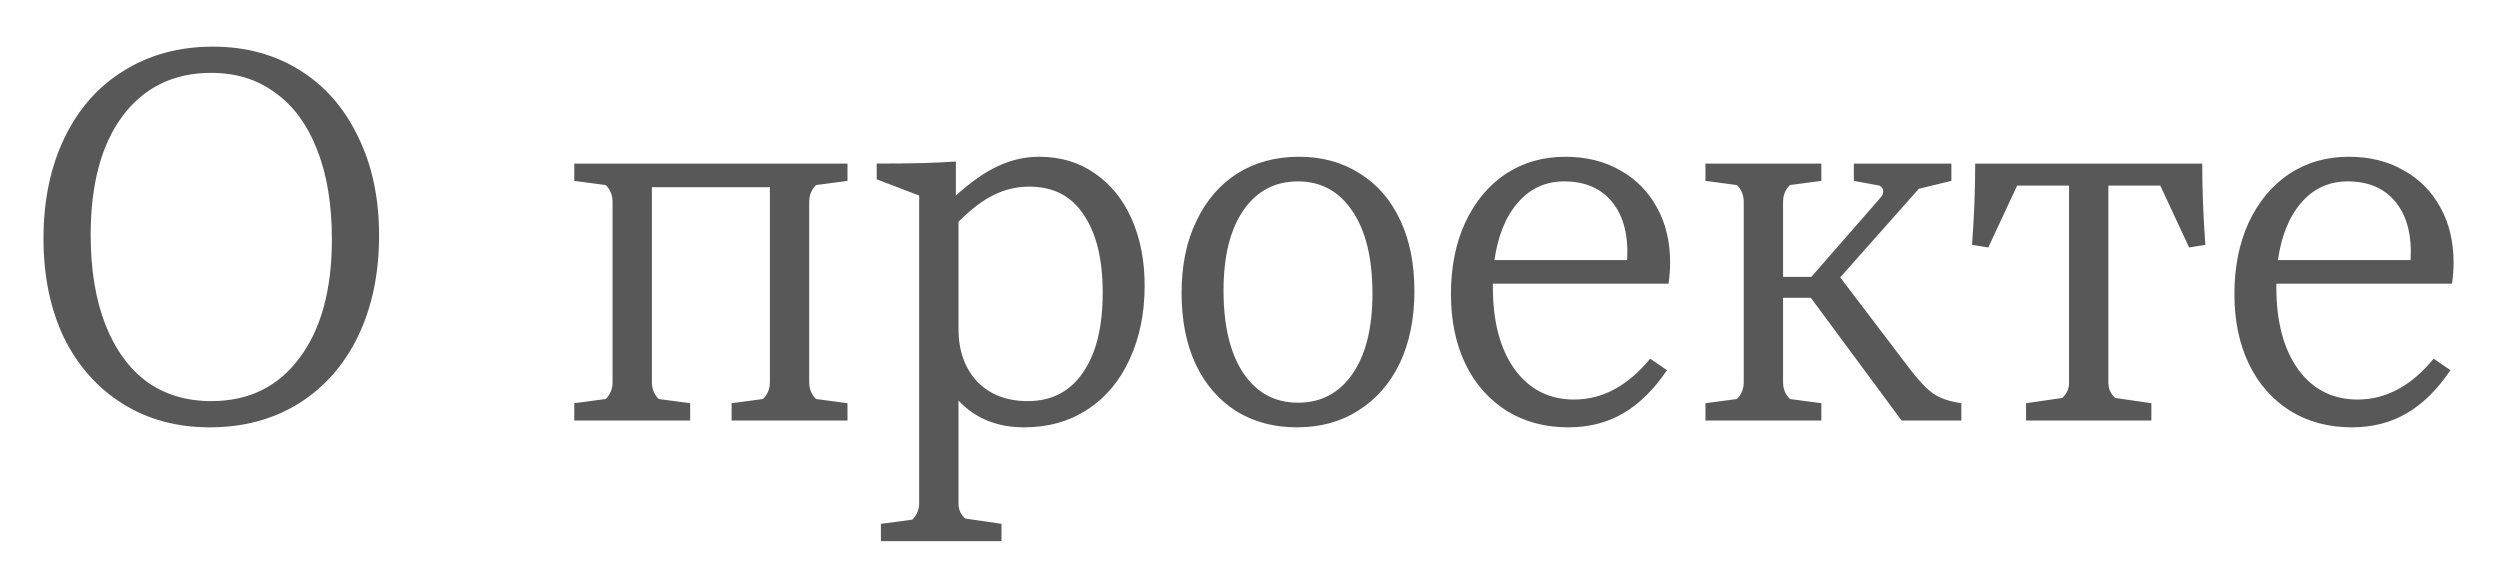 <?xml version="1.0" encoding="UTF-8"?> <svg xmlns="http://www.w3.org/2000/svg" width="184" height="43" viewBox="0 0 184 43" fill="none"><g filter="url(#filter0_f_195_1516)"><path d="M15.435 31.452C13.016 31.452 10.881 30.873 9.028 29.715C7.176 28.557 5.735 26.936 4.706 24.852C3.702 22.742 3.201 20.311 3.201 17.558C3.201 14.754 3.715 12.284 4.744 10.148C5.774 8.013 7.227 6.366 9.105 5.208C11.009 4.025 13.196 3.433 15.666 3.433C18.085 3.433 20.22 4.012 22.073 5.17C23.925 6.327 25.353 7.961 26.357 10.071C27.386 12.155 27.9 14.573 27.9 17.326C27.9 20.131 27.386 22.601 26.357 24.736C25.328 26.872 23.861 28.531 21.957 29.715C20.079 30.873 17.905 31.452 15.435 31.452ZM15.55 29.522C18.303 29.522 20.465 28.467 22.034 26.357C23.629 24.247 24.427 21.327 24.427 17.597C24.427 15.05 24.067 12.863 23.346 11.036C22.626 9.183 21.597 7.781 20.259 6.829C18.947 5.851 17.377 5.363 15.55 5.363C12.798 5.363 10.623 6.418 9.028 8.527C7.459 10.637 6.674 13.557 6.674 17.288C6.674 19.835 7.034 22.035 7.755 23.887C8.475 25.714 9.491 27.116 10.804 28.094C12.142 29.046 13.724 29.522 15.55 29.522ZM42.267 30.95V29.676L44.583 29.367C44.918 29.033 45.085 28.621 45.085 28.133V14.857C45.085 14.368 44.918 13.956 44.583 13.621L42.267 13.313V12.039H62.375V13.313L60.059 13.621C59.724 13.956 59.557 14.368 59.557 14.857V28.133C59.557 28.621 59.724 29.033 60.059 29.367L62.375 29.676V30.95H53.846V29.676L56.161 29.367C56.495 29.033 56.663 28.621 56.663 28.133V13.776H47.979V28.133C47.979 28.621 48.147 29.033 48.481 29.367L50.797 29.676V30.95H42.267ZM76.489 11.537C78.033 11.537 79.384 11.936 80.541 12.734C81.725 13.531 82.638 14.651 83.281 16.091C83.925 17.532 84.246 19.179 84.246 21.031C84.246 23.064 83.873 24.878 83.127 26.473C82.407 28.043 81.377 29.265 80.04 30.139C78.702 31.014 77.145 31.452 75.37 31.452C73.389 31.452 71.781 30.796 70.546 29.483V37.048C70.546 37.511 70.713 37.884 71.047 38.167L73.71 38.553V39.826H64.834V38.553L67.15 38.244C67.484 37.91 67.651 37.498 67.651 37.009V14.393L64.525 13.197V12.039C67.15 12.039 69.092 11.988 70.353 11.885V14.393C71.459 13.39 72.488 12.67 73.44 12.232C74.418 11.769 75.434 11.537 76.489 11.537ZM75.64 29.522C77.39 29.522 78.74 28.827 79.692 27.438C80.67 26.049 81.159 24.08 81.159 21.533C81.159 19.089 80.696 17.185 79.769 15.821C78.869 14.432 77.531 13.737 75.756 13.737C74.83 13.737 73.955 13.943 73.132 14.355C72.334 14.741 71.472 15.397 70.546 16.323V24.196C70.546 25.817 71.009 27.116 71.935 28.094C72.861 29.046 74.096 29.522 75.64 29.522ZM95.455 31.452C93.757 31.452 92.264 31.053 90.978 30.255C89.692 29.432 88.701 28.287 88.006 26.82C87.312 25.328 86.964 23.579 86.964 21.572C86.964 19.539 87.325 17.777 88.045 16.285C88.765 14.767 89.769 13.596 91.055 12.773C92.367 11.949 93.885 11.537 95.609 11.537C97.307 11.537 98.8 11.949 100.086 12.773C101.372 13.57 102.363 14.715 103.058 16.207C103.752 17.674 104.1 19.41 104.1 21.417C104.1 23.45 103.74 25.225 103.019 26.743C102.299 28.235 101.282 29.393 99.97 30.217C98.684 31.04 97.179 31.452 95.455 31.452ZM95.532 29.638C97.23 29.638 98.568 28.93 99.546 27.515C100.523 26.1 101.012 24.132 101.012 21.61C101.012 19.012 100.523 16.992 99.546 15.551C98.568 14.085 97.23 13.351 95.532 13.351C93.834 13.351 92.496 14.059 91.518 15.474C90.541 16.889 90.052 18.857 90.052 21.379C90.052 23.977 90.541 26.01 91.518 27.477C92.496 28.917 93.834 29.638 95.532 29.638ZM109.876 20.877V21.147C109.876 23.694 110.416 25.714 111.497 27.206C112.578 28.673 114.031 29.406 115.858 29.406C117.942 29.406 119.807 28.403 121.454 26.396L122.689 27.245C121.737 28.66 120.669 29.715 119.486 30.41C118.302 31.104 116.951 31.452 115.433 31.452C113.735 31.452 112.23 31.053 110.918 30.255C109.606 29.432 108.59 28.287 107.869 26.82C107.149 25.328 106.789 23.604 106.789 21.649C106.789 19.668 107.136 17.918 107.831 16.4C108.551 14.857 109.542 13.66 110.802 12.811C112.089 11.962 113.555 11.537 115.202 11.537C116.746 11.537 118.096 11.872 119.254 12.541C120.412 13.184 121.312 14.098 121.956 15.281C122.599 16.439 122.921 17.79 122.921 19.333C122.921 19.822 122.882 20.337 122.805 20.877H109.876ZM115.125 13.351C113.761 13.351 112.629 13.866 111.729 14.895C110.828 15.924 110.249 17.339 109.992 19.14H119.756C119.859 17.339 119.499 15.924 118.675 14.895C117.852 13.866 116.668 13.351 115.125 13.351ZM125.522 30.95V29.676L127.837 29.367C128.172 29.033 128.339 28.621 128.339 28.133V14.857C128.339 14.368 128.172 13.956 127.837 13.621L125.522 13.313V12.039H134.051V13.313L131.735 13.621C131.401 13.956 131.233 14.368 131.233 14.857V20.375H133.317L138.373 14.586C138.528 14.432 138.605 14.265 138.605 14.085C138.605 13.905 138.515 13.763 138.335 13.66L136.443 13.313V12.039H143.622V13.313L141.229 13.892L135.44 20.414L140.573 27.168C141.242 28.043 141.821 28.647 142.31 28.982C142.798 29.316 143.48 29.548 144.355 29.676V30.95H139.955L133.279 21.919H131.233V28.133C131.233 28.621 131.401 29.033 131.735 29.367L134.051 29.676V30.95H125.522ZM149.117 30.95V29.676L151.78 29.29C152.115 28.982 152.282 28.608 152.282 28.171V13.66H148.461L146.338 18.214L145.142 18.021C145.296 15.963 145.374 13.969 145.374 12.039H162.084C162.084 13.969 162.162 15.963 162.316 18.021L161.12 18.214L158.997 13.66H155.176V28.171C155.176 28.608 155.343 28.982 155.678 29.29L158.341 29.676V30.95H149.117ZM167.54 20.877V21.147C167.54 23.694 168.08 25.714 169.161 27.206C170.241 28.673 171.695 29.406 173.522 29.406C175.606 29.406 177.471 28.403 179.118 26.396L180.353 27.245C179.401 28.66 178.333 29.715 177.149 30.41C175.966 31.104 174.615 31.452 173.097 31.452C171.399 31.452 169.894 31.053 168.582 30.255C167.269 29.432 166.253 28.287 165.533 26.82C164.812 25.328 164.452 23.604 164.452 21.649C164.452 19.668 164.799 17.918 165.494 16.4C166.215 14.857 167.205 13.66 168.466 12.811C169.752 11.962 171.219 11.537 172.865 11.537C174.409 11.537 175.76 11.872 176.918 12.541C178.076 13.184 178.976 14.098 179.619 15.281C180.262 16.439 180.584 17.79 180.584 19.333C180.584 19.822 180.545 20.337 180.468 20.877H167.54ZM172.788 13.351C171.425 13.351 170.293 13.866 169.392 14.895C168.492 15.924 167.913 17.339 167.655 19.14H177.419C177.522 17.339 177.162 15.924 176.339 14.895C175.516 13.866 174.332 13.351 172.788 13.351Z" fill="#585858"></path></g><defs><filter id="filter0_f_195_1516" x="0.539" y="0.771" width="182.707" height="41.717" filterUnits="userSpaceOnUse" color-interpolation-filters="sRGB"><feFlood flood-opacity="0" result="BackgroundImageFix"></feFlood><feBlend mode="normal" in="SourceGraphic" in2="BackgroundImageFix" result="shape"></feBlend><feGaussianBlur stdDeviation="1.331" result="effect1_foregroundBlur_195_1516"></feGaussianBlur></filter></defs></svg> 